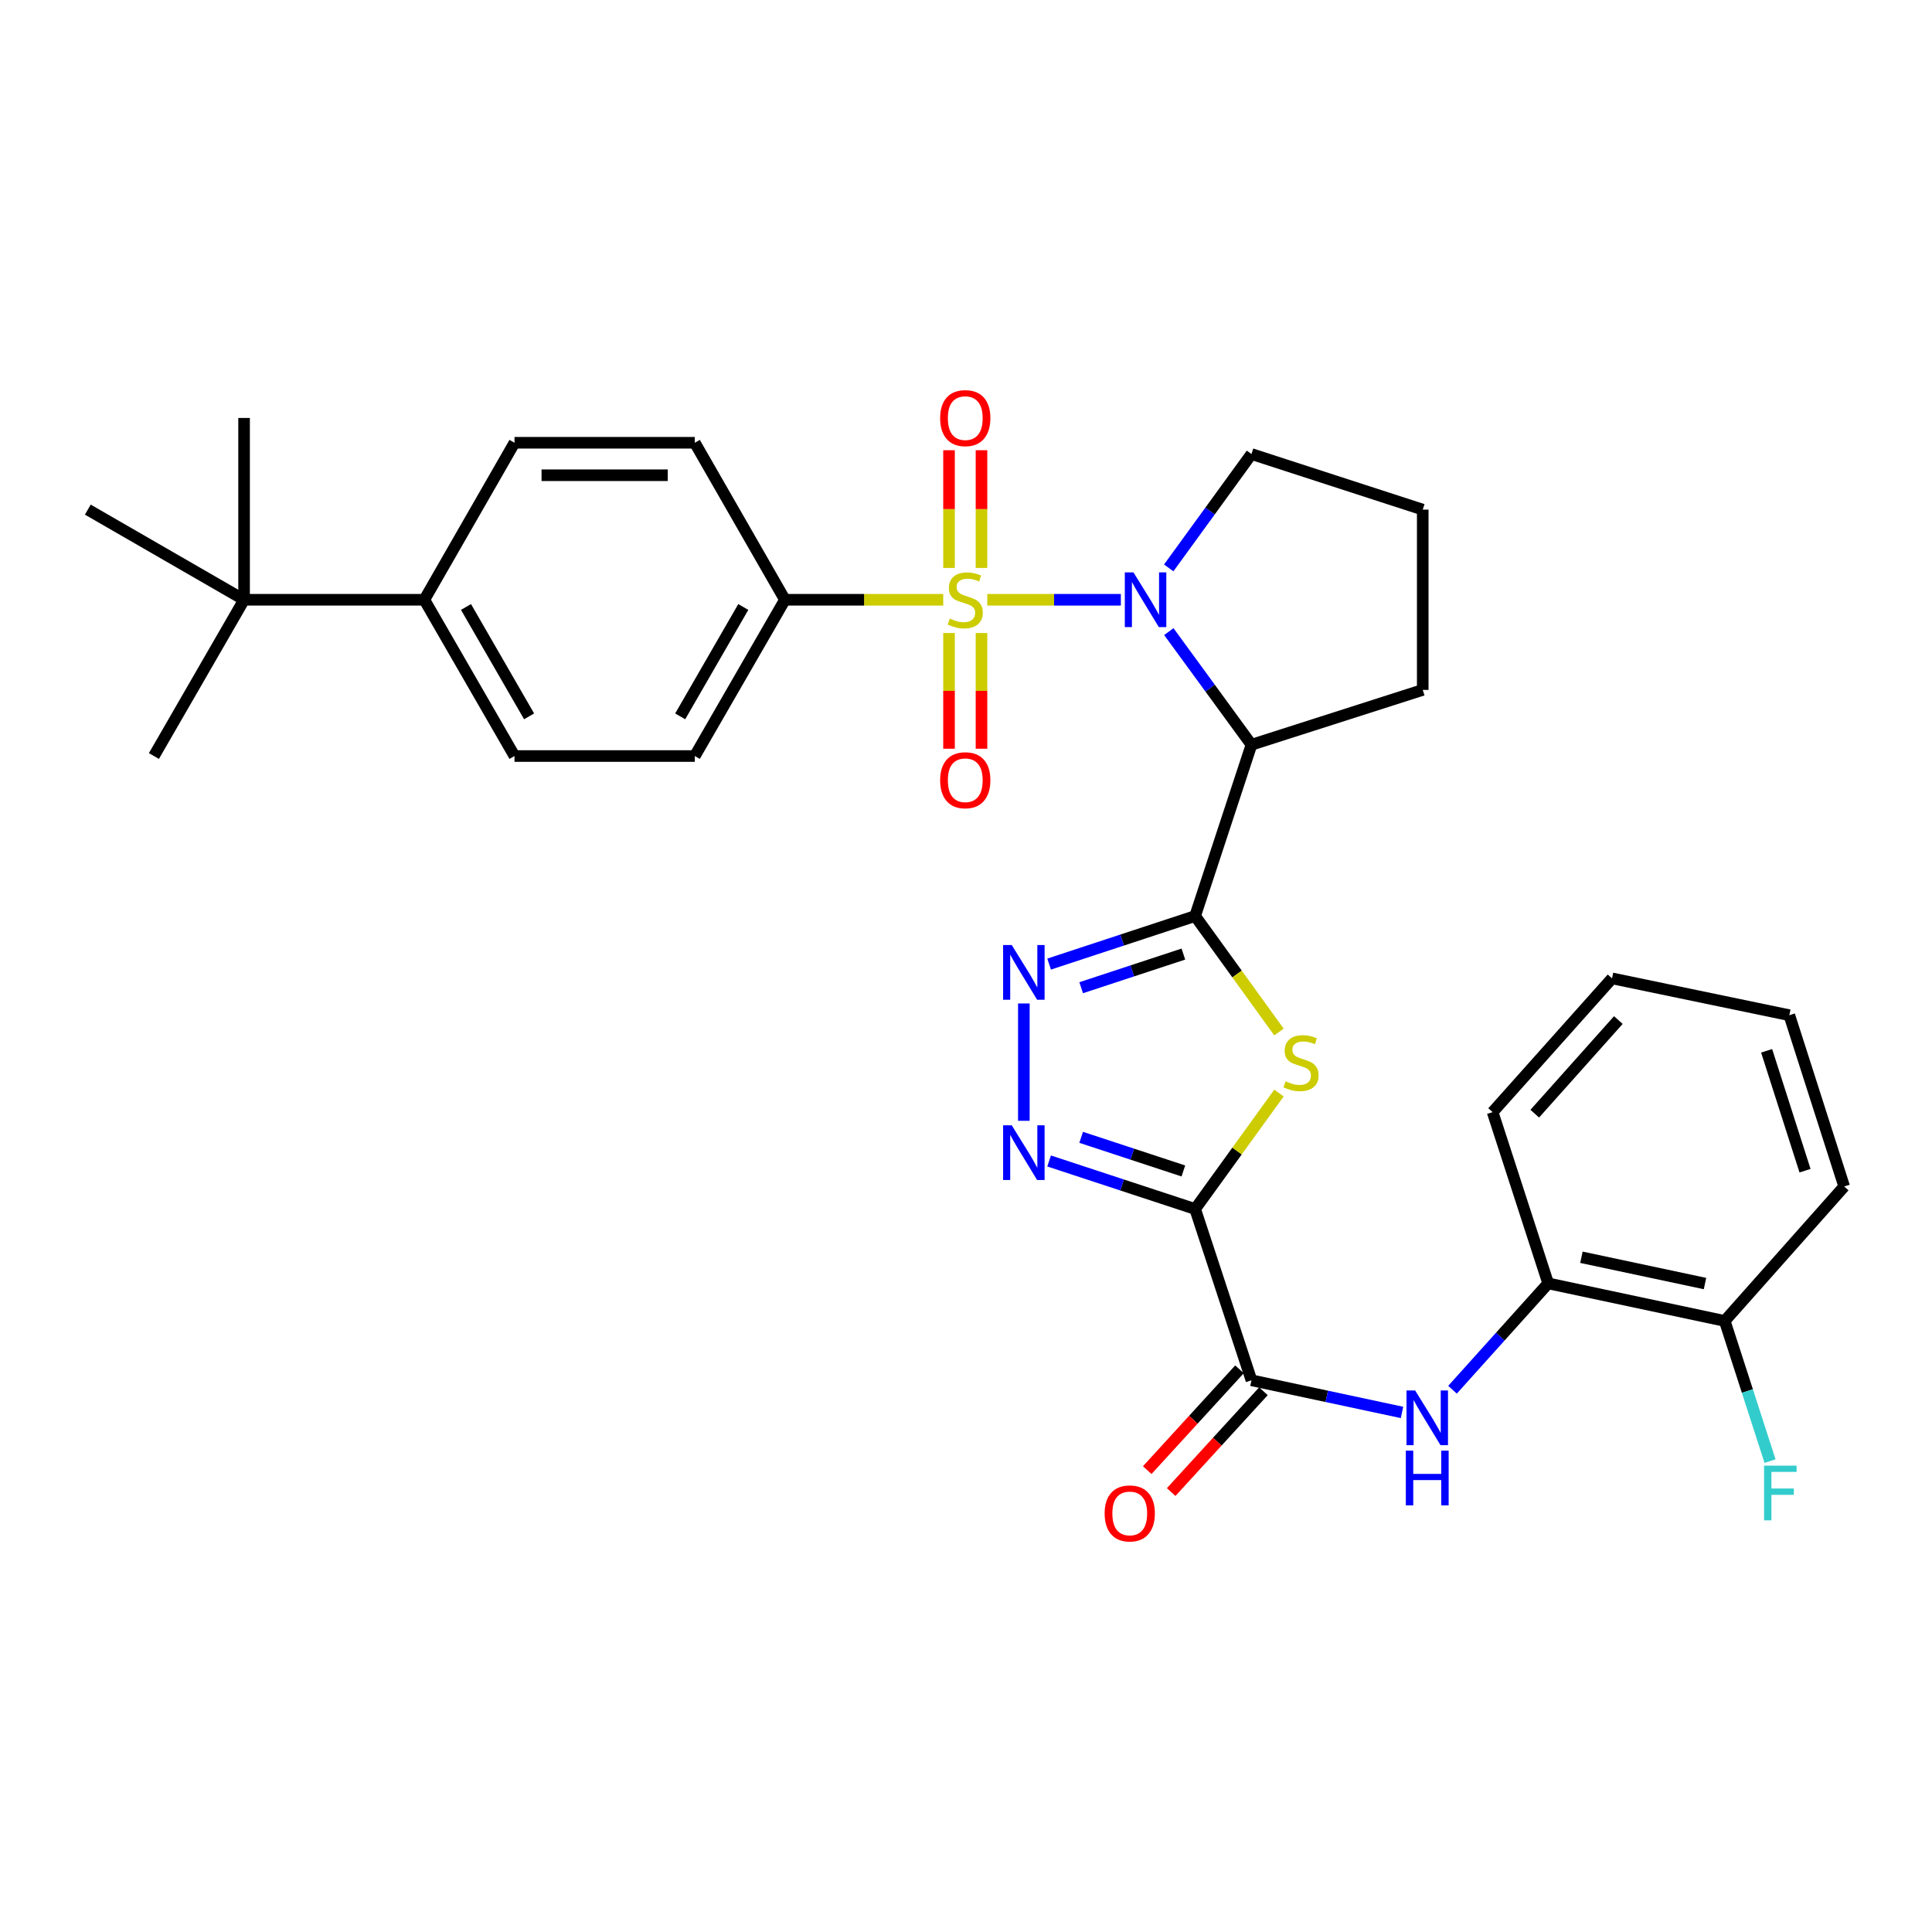 <?xml version='1.0' encoding='iso-8859-1'?>
<svg version='1.1' baseProfile='full'
              xmlns='http://www.w3.org/2000/svg'
                      xmlns:rdkit='http://www.rdkit.org/xml'
                      xmlns:xlink='http://www.w3.org/1999/xlink'
                  xml:space='preserve'
width='1000px' height='1000px' viewBox='0 0 1000 1000'>
<!-- END OF HEADER -->
<rect style='opacity:1.0;fill:#FFFFFF;stroke:none' width='1000' height='1000' x='0' y='0'> </rect>
<path class='bond-0' d='M 511.03,310.437 L 545.594,310.437' style='fill:none;fill-rule:evenodd;stroke:#CCCC00;stroke-width:6px;stroke-linecap:butt;stroke-linejoin:miter;stroke-opacity:1' />
<path class='bond-0' d='M 545.594,310.437 L 580.157,310.437' style='fill:none;fill-rule:evenodd;stroke:#0000FF;stroke-width:6px;stroke-linecap:butt;stroke-linejoin:miter;stroke-opacity:1' />
<path class='bond-9' d='M 488.204,310.437 L 447.242,310.437' style='fill:none;fill-rule:evenodd;stroke:#CCCC00;stroke-width:6px;stroke-linecap:butt;stroke-linejoin:miter;stroke-opacity:1' />
<path class='bond-9' d='M 447.242,310.437 L 406.28,310.437' style='fill:none;fill-rule:evenodd;stroke:#000000;stroke-width:6px;stroke-linecap:butt;stroke-linejoin:miter;stroke-opacity:1' />
<path class='bond-10' d='M 491.213,327.65 L 491.213,357.596' style='fill:none;fill-rule:evenodd;stroke:#CCCC00;stroke-width:6px;stroke-linecap:butt;stroke-linejoin:miter;stroke-opacity:1' />
<path class='bond-10' d='M 491.213,357.596 L 491.213,387.542' style='fill:none;fill-rule:evenodd;stroke:#FF0000;stroke-width:6px;stroke-linecap:butt;stroke-linejoin:miter;stroke-opacity:1' />
<path class='bond-10' d='M 508.021,327.65 L 508.021,357.596' style='fill:none;fill-rule:evenodd;stroke:#CCCC00;stroke-width:6px;stroke-linecap:butt;stroke-linejoin:miter;stroke-opacity:1' />
<path class='bond-10' d='M 508.021,357.596 L 508.021,387.542' style='fill:none;fill-rule:evenodd;stroke:#FF0000;stroke-width:6px;stroke-linecap:butt;stroke-linejoin:miter;stroke-opacity:1' />
<path class='bond-11' d='M 508.021,293.965 L 508.021,263.5' style='fill:none;fill-rule:evenodd;stroke:#CCCC00;stroke-width:6px;stroke-linecap:butt;stroke-linejoin:miter;stroke-opacity:1' />
<path class='bond-11' d='M 508.021,263.5 L 508.021,233.035' style='fill:none;fill-rule:evenodd;stroke:#FF0000;stroke-width:6px;stroke-linecap:butt;stroke-linejoin:miter;stroke-opacity:1' />
<path class='bond-11' d='M 491.213,293.965 L 491.213,263.5' style='fill:none;fill-rule:evenodd;stroke:#CCCC00;stroke-width:6px;stroke-linecap:butt;stroke-linejoin:miter;stroke-opacity:1' />
<path class='bond-11' d='M 491.213,263.5 L 491.213,233.035' style='fill:none;fill-rule:evenodd;stroke:#FF0000;stroke-width:6px;stroke-linecap:butt;stroke-linejoin:miter;stroke-opacity:1' />
<path class='bond-4' d='M 604.984,326.92 L 626.369,356.201' style='fill:none;fill-rule:evenodd;stroke:#0000FF;stroke-width:6px;stroke-linecap:butt;stroke-linejoin:miter;stroke-opacity:1' />
<path class='bond-4' d='M 626.369,356.201 L 647.755,385.482' style='fill:none;fill-rule:evenodd;stroke:#000000;stroke-width:6px;stroke-linecap:butt;stroke-linejoin:miter;stroke-opacity:1' />
<path class='bond-21' d='M 604.928,293.946 L 626.342,264.478' style='fill:none;fill-rule:evenodd;stroke:#0000FF;stroke-width:6px;stroke-linecap:butt;stroke-linejoin:miter;stroke-opacity:1' />
<path class='bond-21' d='M 626.342,264.478 L 647.755,235.01' style='fill:none;fill-rule:evenodd;stroke:#000000;stroke-width:6px;stroke-linecap:butt;stroke-linejoin:miter;stroke-opacity:1' />
<path class='bond-1' d='M 618.595,474.131 L 647.755,385.482' style='fill:none;fill-rule:evenodd;stroke:#000000;stroke-width:6px;stroke-linecap:butt;stroke-linejoin:miter;stroke-opacity:1' />
<path class='bond-3' d='M 618.595,474.131 L 640.295,504.148' style='fill:none;fill-rule:evenodd;stroke:#000000;stroke-width:6px;stroke-linecap:butt;stroke-linejoin:miter;stroke-opacity:1' />
<path class='bond-3' d='M 640.295,504.148 L 661.995,534.165' style='fill:none;fill-rule:evenodd;stroke:#CCCC00;stroke-width:6px;stroke-linecap:butt;stroke-linejoin:miter;stroke-opacity:1' />
<path class='bond-6' d='M 618.595,474.131 L 580.806,486.57' style='fill:none;fill-rule:evenodd;stroke:#000000;stroke-width:6px;stroke-linecap:butt;stroke-linejoin:miter;stroke-opacity:1' />
<path class='bond-6' d='M 580.806,486.57 L 543.018,499.008' style='fill:none;fill-rule:evenodd;stroke:#0000FF;stroke-width:6px;stroke-linecap:butt;stroke-linejoin:miter;stroke-opacity:1' />
<path class='bond-6' d='M 612.513,493.828 L 586.061,502.534' style='fill:none;fill-rule:evenodd;stroke:#000000;stroke-width:6px;stroke-linecap:butt;stroke-linejoin:miter;stroke-opacity:1' />
<path class='bond-6' d='M 586.061,502.534 L 559.61,511.241' style='fill:none;fill-rule:evenodd;stroke:#0000FF;stroke-width:6px;stroke-linecap:butt;stroke-linejoin:miter;stroke-opacity:1' />
<path class='bond-2' d='M 618.595,625.78 L 640.295,595.767' style='fill:none;fill-rule:evenodd;stroke:#000000;stroke-width:6px;stroke-linecap:butt;stroke-linejoin:miter;stroke-opacity:1' />
<path class='bond-2' d='M 640.295,595.767 L 661.995,565.754' style='fill:none;fill-rule:evenodd;stroke:#CCCC00;stroke-width:6px;stroke-linecap:butt;stroke-linejoin:miter;stroke-opacity:1' />
<path class='bond-7' d='M 618.595,625.78 L 647.755,714.43' style='fill:none;fill-rule:evenodd;stroke:#000000;stroke-width:6px;stroke-linecap:butt;stroke-linejoin:miter;stroke-opacity:1' />
<path class='bond-34' d='M 618.595,625.78 L 580.806,613.35' style='fill:none;fill-rule:evenodd;stroke:#000000;stroke-width:6px;stroke-linecap:butt;stroke-linejoin:miter;stroke-opacity:1' />
<path class='bond-34' d='M 580.806,613.35 L 543.018,600.92' style='fill:none;fill-rule:evenodd;stroke:#0000FF;stroke-width:6px;stroke-linecap:butt;stroke-linejoin:miter;stroke-opacity:1' />
<path class='bond-34' d='M 612.51,606.086 L 586.058,597.384' style='fill:none;fill-rule:evenodd;stroke:#000000;stroke-width:6px;stroke-linecap:butt;stroke-linejoin:miter;stroke-opacity:1' />
<path class='bond-34' d='M 586.058,597.384 L 559.606,588.683' style='fill:none;fill-rule:evenodd;stroke:#0000FF;stroke-width:6px;stroke-linecap:butt;stroke-linejoin:miter;stroke-opacity:1' />
<path class='bond-22' d='M 647.755,385.482 L 736.405,357.096' style='fill:none;fill-rule:evenodd;stroke:#000000;stroke-width:6px;stroke-linecap:butt;stroke-linejoin:miter;stroke-opacity:1' />
<path class='bond-5' d='M 529.945,580.127 L 529.945,519.391' style='fill:none;fill-rule:evenodd;stroke:#0000FF;stroke-width:6px;stroke-linecap:butt;stroke-linejoin:miter;stroke-opacity:1' />
<path class='bond-8' d='M 647.755,714.43 L 686.714,722.75' style='fill:none;fill-rule:evenodd;stroke:#000000;stroke-width:6px;stroke-linecap:butt;stroke-linejoin:miter;stroke-opacity:1' />
<path class='bond-8' d='M 686.714,722.75 L 725.673,731.071' style='fill:none;fill-rule:evenodd;stroke:#0000FF;stroke-width:6px;stroke-linecap:butt;stroke-linejoin:miter;stroke-opacity:1' />
<path class='bond-15' d='M 641.556,708.756 L 617.677,734.847' style='fill:none;fill-rule:evenodd;stroke:#000000;stroke-width:6px;stroke-linecap:butt;stroke-linejoin:miter;stroke-opacity:1' />
<path class='bond-15' d='M 617.677,734.847 L 593.797,760.939' style='fill:none;fill-rule:evenodd;stroke:#FF0000;stroke-width:6px;stroke-linecap:butt;stroke-linejoin:miter;stroke-opacity:1' />
<path class='bond-15' d='M 653.955,720.104 L 630.075,746.195' style='fill:none;fill-rule:evenodd;stroke:#000000;stroke-width:6px;stroke-linecap:butt;stroke-linejoin:miter;stroke-opacity:1' />
<path class='bond-15' d='M 630.075,746.195 L 606.196,772.286' style='fill:none;fill-rule:evenodd;stroke:#FF0000;stroke-width:6px;stroke-linecap:butt;stroke-linejoin:miter;stroke-opacity:1' />
<path class='bond-12' d='M 751.819,719.322 L 776.578,691.8' style='fill:none;fill-rule:evenodd;stroke:#0000FF;stroke-width:6px;stroke-linecap:butt;stroke-linejoin:miter;stroke-opacity:1' />
<path class='bond-12' d='M 776.578,691.8 L 801.337,664.279' style='fill:none;fill-rule:evenodd;stroke:#000000;stroke-width:6px;stroke-linecap:butt;stroke-linejoin:miter;stroke-opacity:1' />
<path class='bond-17' d='M 406.28,310.437 L 359.631,229.174' style='fill:none;fill-rule:evenodd;stroke:#000000;stroke-width:6px;stroke-linecap:butt;stroke-linejoin:miter;stroke-opacity:1' />
<path class='bond-18' d='M 406.28,310.437 L 359.631,391.318' style='fill:none;fill-rule:evenodd;stroke:#000000;stroke-width:6px;stroke-linecap:butt;stroke-linejoin:miter;stroke-opacity:1' />
<path class='bond-18' d='M 384.724,314.172 L 352.069,370.788' style='fill:none;fill-rule:evenodd;stroke:#000000;stroke-width:6px;stroke-linecap:butt;stroke-linejoin:miter;stroke-opacity:1' />
<path class='bond-16' d='M 801.337,664.279 L 892.713,683.719' style='fill:none;fill-rule:evenodd;stroke:#000000;stroke-width:6px;stroke-linecap:butt;stroke-linejoin:miter;stroke-opacity:1' />
<path class='bond-16' d='M 818.541,650.755 L 882.504,664.364' style='fill:none;fill-rule:evenodd;stroke:#000000;stroke-width:6px;stroke-linecap:butt;stroke-linejoin:miter;stroke-opacity:1' />
<path class='bond-25' d='M 801.337,664.279 L 772.578,575.629' style='fill:none;fill-rule:evenodd;stroke:#000000;stroke-width:6px;stroke-linecap:butt;stroke-linejoin:miter;stroke-opacity:1' />
<path class='bond-13' d='M 126.335,310.437 L 219.644,310.437' style='fill:none;fill-rule:evenodd;stroke:#000000;stroke-width:6px;stroke-linecap:butt;stroke-linejoin:miter;stroke-opacity:1' />
<path class='bond-26' d='M 126.335,310.437 L 45.455,263.778' style='fill:none;fill-rule:evenodd;stroke:#000000;stroke-width:6px;stroke-linecap:butt;stroke-linejoin:miter;stroke-opacity:1' />
<path class='bond-27' d='M 126.335,310.437 L 126.335,216.335' style='fill:none;fill-rule:evenodd;stroke:#000000;stroke-width:6px;stroke-linecap:butt;stroke-linejoin:miter;stroke-opacity:1' />
<path class='bond-28' d='M 126.335,310.437 L 79.667,391.318' style='fill:none;fill-rule:evenodd;stroke:#000000;stroke-width:6px;stroke-linecap:butt;stroke-linejoin:miter;stroke-opacity:1' />
<path class='bond-14' d='M 219.644,310.437 L 266.303,391.318' style='fill:none;fill-rule:evenodd;stroke:#000000;stroke-width:6px;stroke-linecap:butt;stroke-linejoin:miter;stroke-opacity:1' />
<path class='bond-14' d='M 241.201,314.171 L 273.863,370.787' style='fill:none;fill-rule:evenodd;stroke:#000000;stroke-width:6px;stroke-linecap:butt;stroke-linejoin:miter;stroke-opacity:1' />
<path class='bond-32' d='M 219.644,310.437 L 266.303,229.174' style='fill:none;fill-rule:evenodd;stroke:#000000;stroke-width:6px;stroke-linecap:butt;stroke-linejoin:miter;stroke-opacity:1' />
<path class='bond-23' d='M 892.713,683.719 L 904.44,719.995' style='fill:none;fill-rule:evenodd;stroke:#000000;stroke-width:6px;stroke-linecap:butt;stroke-linejoin:miter;stroke-opacity:1' />
<path class='bond-23' d='M 904.44,719.995 L 916.167,756.27' style='fill:none;fill-rule:evenodd;stroke:#33CCCC;stroke-width:6px;stroke-linecap:butt;stroke-linejoin:miter;stroke-opacity:1' />
<path class='bond-29' d='M 892.713,683.719 L 954.545,614.118' style='fill:none;fill-rule:evenodd;stroke:#000000;stroke-width:6px;stroke-linecap:butt;stroke-linejoin:miter;stroke-opacity:1' />
<path class='bond-19' d='M 359.631,229.174 L 266.303,229.174' style='fill:none;fill-rule:evenodd;stroke:#000000;stroke-width:6px;stroke-linecap:butt;stroke-linejoin:miter;stroke-opacity:1' />
<path class='bond-19' d='M 345.631,245.981 L 280.302,245.981' style='fill:none;fill-rule:evenodd;stroke:#000000;stroke-width:6px;stroke-linecap:butt;stroke-linejoin:miter;stroke-opacity:1' />
<path class='bond-20' d='M 359.631,391.318 L 266.303,391.318' style='fill:none;fill-rule:evenodd;stroke:#000000;stroke-width:6px;stroke-linecap:butt;stroke-linejoin:miter;stroke-opacity:1' />
<path class='bond-24' d='M 647.755,235.01 L 736.405,263.778' style='fill:none;fill-rule:evenodd;stroke:#000000;stroke-width:6px;stroke-linecap:butt;stroke-linejoin:miter;stroke-opacity:1' />
<path class='bond-33' d='M 736.405,357.096 L 736.405,263.778' style='fill:none;fill-rule:evenodd;stroke:#000000;stroke-width:6px;stroke-linecap:butt;stroke-linejoin:miter;stroke-opacity:1' />
<path class='bond-30' d='M 772.578,575.629 L 834.392,506.402' style='fill:none;fill-rule:evenodd;stroke:#000000;stroke-width:6px;stroke-linecap:butt;stroke-linejoin:miter;stroke-opacity:1' />
<path class='bond-30' d='M 794.387,576.439 L 837.656,527.98' style='fill:none;fill-rule:evenodd;stroke:#000000;stroke-width:6px;stroke-linecap:butt;stroke-linejoin:miter;stroke-opacity:1' />
<path class='bond-35' d='M 954.545,614.118 L 926.15,525.469' style='fill:none;fill-rule:evenodd;stroke:#000000;stroke-width:6px;stroke-linecap:butt;stroke-linejoin:miter;stroke-opacity:1' />
<path class='bond-35' d='M 934.28,605.948 L 914.403,543.893' style='fill:none;fill-rule:evenodd;stroke:#000000;stroke-width:6px;stroke-linecap:butt;stroke-linejoin:miter;stroke-opacity:1' />
<path class='bond-31' d='M 834.392,506.402 L 926.15,525.469' style='fill:none;fill-rule:evenodd;stroke:#000000;stroke-width:6px;stroke-linecap:butt;stroke-linejoin:miter;stroke-opacity:1' />
<path  class='atom-0' d='M 491.617 320.157
Q 491.937 320.277, 493.257 320.837
Q 494.577 321.397, 496.017 321.757
Q 497.497 322.077, 498.937 322.077
Q 501.617 322.077, 503.177 320.797
Q 504.737 319.477, 504.737 317.197
Q 504.737 315.637, 503.937 314.677
Q 503.177 313.717, 501.977 313.197
Q 500.777 312.677, 498.777 312.077
Q 496.257 311.317, 494.737 310.597
Q 493.257 309.877, 492.177 308.357
Q 491.137 306.837, 491.137 304.277
Q 491.137 300.717, 493.537 298.517
Q 495.977 296.317, 500.777 296.317
Q 504.057 296.317, 507.777 297.877
L 506.857 300.957
Q 503.457 299.557, 500.897 299.557
Q 498.137 299.557, 496.617 300.717
Q 495.097 301.837, 495.137 303.797
Q 495.137 305.317, 495.897 306.237
Q 496.697 307.157, 497.817 307.677
Q 498.977 308.197, 500.897 308.797
Q 503.457 309.597, 504.977 310.397
Q 506.497 311.197, 507.577 312.837
Q 508.697 314.437, 508.697 317.197
Q 508.697 321.117, 506.057 323.237
Q 503.457 325.317, 499.097 325.317
Q 496.577 325.317, 494.657 324.757
Q 492.777 324.237, 490.537 323.317
L 491.617 320.157
' fill='#CCCC00'/>
<path  class='atom-1' d='M 586.685 296.277
L 595.965 311.277
Q 596.885 312.757, 598.365 315.437
Q 599.845 318.117, 599.925 318.277
L 599.925 296.277
L 603.685 296.277
L 603.685 324.597
L 599.805 324.597
L 589.845 308.197
Q 588.685 306.277, 587.445 304.077
Q 586.245 301.877, 585.885 301.197
L 585.885 324.597
L 582.205 324.597
L 582.205 296.277
L 586.685 296.277
' fill='#0000FF'/>
<path  class='atom-4' d='M 665.415 559.681
Q 665.735 559.801, 667.055 560.361
Q 668.375 560.921, 669.815 561.281
Q 671.295 561.601, 672.735 561.601
Q 675.415 561.601, 676.975 560.321
Q 678.535 559.001, 678.535 556.721
Q 678.535 555.161, 677.735 554.201
Q 676.975 553.241, 675.775 552.721
Q 674.575 552.201, 672.575 551.601
Q 670.055 550.841, 668.535 550.121
Q 667.055 549.401, 665.975 547.881
Q 664.935 546.361, 664.935 543.801
Q 664.935 540.241, 667.335 538.041
Q 669.775 535.841, 674.575 535.841
Q 677.855 535.841, 681.575 537.401
L 680.655 540.481
Q 677.255 539.081, 674.695 539.081
Q 671.935 539.081, 670.415 540.241
Q 668.895 541.361, 668.935 543.321
Q 668.935 544.841, 669.695 545.761
Q 670.495 546.681, 671.615 547.201
Q 672.775 547.721, 674.695 548.321
Q 677.255 549.121, 678.775 549.921
Q 680.295 550.721, 681.375 552.361
Q 682.495 553.961, 682.495 556.721
Q 682.495 560.641, 679.855 562.761
Q 677.255 564.841, 672.895 564.841
Q 670.375 564.841, 668.455 564.281
Q 666.575 563.761, 664.335 562.841
L 665.415 559.681
' fill='#CCCC00'/>
<path  class='atom-6' d='M 523.685 582.46
L 532.965 597.46
Q 533.885 598.94, 535.365 601.62
Q 536.845 604.3, 536.925 604.46
L 536.925 582.46
L 540.685 582.46
L 540.685 610.78
L 536.805 610.78
L 526.845 594.38
Q 525.685 592.46, 524.445 590.26
Q 523.245 588.06, 522.885 587.38
L 522.885 610.78
L 519.205 610.78
L 519.205 582.46
L 523.685 582.46
' fill='#0000FF'/>
<path  class='atom-7' d='M 523.685 489.151
L 532.965 504.151
Q 533.885 505.631, 535.365 508.311
Q 536.845 510.991, 536.925 511.151
L 536.925 489.151
L 540.685 489.151
L 540.685 517.471
L 536.805 517.471
L 526.845 501.071
Q 525.685 499.151, 524.445 496.951
Q 523.245 494.751, 522.885 494.071
L 522.885 517.471
L 519.205 517.471
L 519.205 489.151
L 523.685 489.151
' fill='#0000FF'/>
<path  class='atom-9' d='M 732.479 719.701
L 741.759 734.701
Q 742.679 736.181, 744.159 738.861
Q 745.639 741.541, 745.719 741.701
L 745.719 719.701
L 749.479 719.701
L 749.479 748.021
L 745.599 748.021
L 735.639 731.621
Q 734.479 729.701, 733.239 727.501
Q 732.039 725.301, 731.679 724.621
L 731.679 748.021
L 727.999 748.021
L 727.999 719.701
L 732.479 719.701
' fill='#0000FF'/>
<path  class='atom-9' d='M 727.659 750.853
L 731.499 750.853
L 731.499 762.893
L 745.979 762.893
L 745.979 750.853
L 749.819 750.853
L 749.819 779.173
L 745.979 779.173
L 745.979 766.093
L 731.499 766.093
L 731.499 779.173
L 727.659 779.173
L 727.659 750.853
' fill='#0000FF'/>
<path  class='atom-11' d='M 486.617 403.845
Q 486.617 397.045, 489.977 393.245
Q 493.337 389.445, 499.617 389.445
Q 505.897 389.445, 509.257 393.245
Q 512.617 397.045, 512.617 403.845
Q 512.617 410.725, 509.217 414.645
Q 505.817 418.525, 499.617 418.525
Q 493.377 418.525, 489.977 414.645
Q 486.617 410.765, 486.617 403.845
M 499.617 415.325
Q 503.937 415.325, 506.257 412.445
Q 508.617 409.525, 508.617 403.845
Q 508.617 398.285, 506.257 395.485
Q 503.937 392.645, 499.617 392.645
Q 495.297 392.645, 492.937 395.445
Q 490.617 398.245, 490.617 403.845
Q 490.617 409.565, 492.937 412.445
Q 495.297 415.325, 499.617 415.325
' fill='#FF0000'/>
<path  class='atom-12' d='M 486.617 216.415
Q 486.617 209.615, 489.977 205.815
Q 493.337 202.015, 499.617 202.015
Q 505.897 202.015, 509.257 205.815
Q 512.617 209.615, 512.617 216.415
Q 512.617 223.295, 509.217 227.215
Q 505.817 231.095, 499.617 231.095
Q 493.377 231.095, 489.977 227.215
Q 486.617 223.335, 486.617 216.415
M 499.617 227.895
Q 503.937 227.895, 506.257 225.015
Q 508.617 222.095, 508.617 216.415
Q 508.617 210.855, 506.257 208.055
Q 503.937 205.215, 499.617 205.215
Q 495.297 205.215, 492.937 208.015
Q 490.617 210.815, 490.617 216.415
Q 490.617 222.135, 492.937 225.015
Q 495.297 227.895, 499.617 227.895
' fill='#FF0000'/>
<path  class='atom-16' d='M 571.756 783.345
Q 571.756 776.545, 575.116 772.745
Q 578.476 768.945, 584.756 768.945
Q 591.036 768.945, 594.396 772.745
Q 597.756 776.545, 597.756 783.345
Q 597.756 790.225, 594.356 794.145
Q 590.956 798.025, 584.756 798.025
Q 578.516 798.025, 575.116 794.145
Q 571.756 790.265, 571.756 783.345
M 584.756 794.825
Q 589.076 794.825, 591.396 791.945
Q 593.756 789.025, 593.756 783.345
Q 593.756 777.785, 591.396 774.985
Q 589.076 772.145, 584.756 772.145
Q 580.436 772.145, 578.076 774.945
Q 575.756 777.745, 575.756 783.345
Q 575.756 789.065, 578.076 791.945
Q 580.436 794.825, 584.756 794.825
' fill='#FF0000'/>
<path  class='atom-24' d='M 913.08 758.61
L 929.92 758.61
L 929.92 761.85
L 916.88 761.85
L 916.88 770.45
L 928.48 770.45
L 928.48 773.73
L 916.88 773.73
L 916.88 786.93
L 913.08 786.93
L 913.08 758.61
' fill='#33CCCC'/>
</svg>
